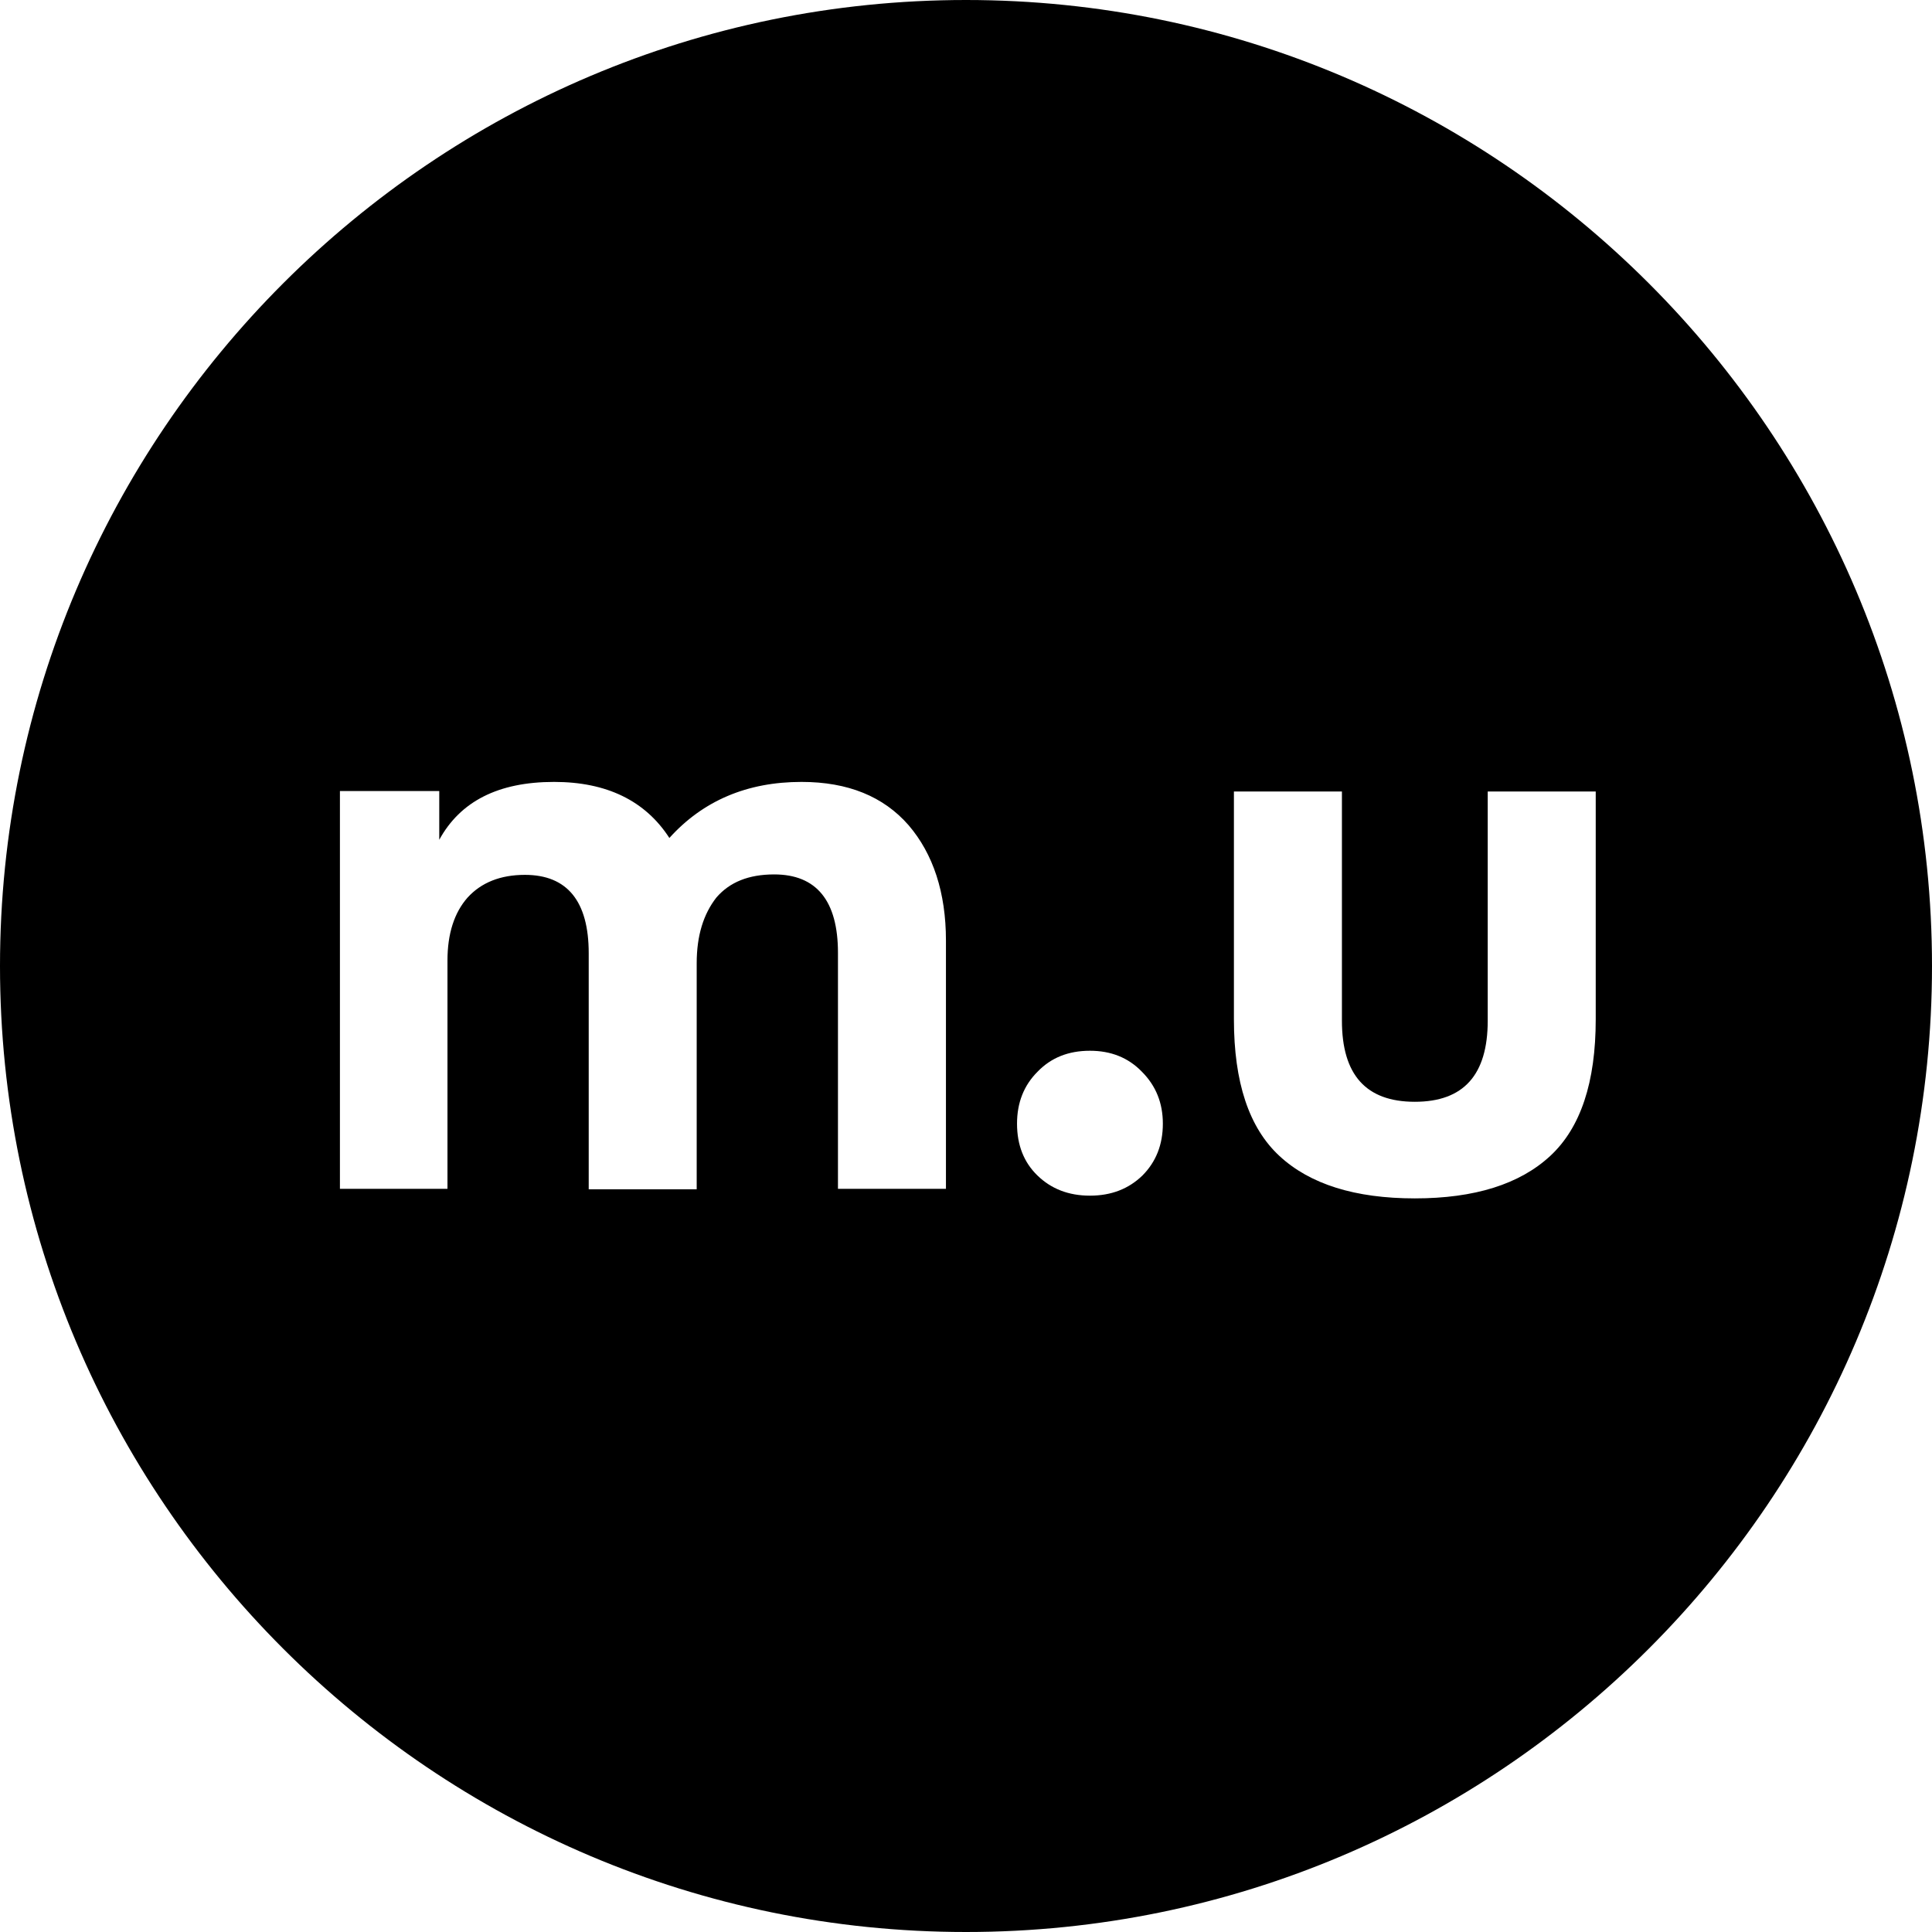 <svg width="92" height="92" viewBox="0 0 92 92" fill="none" xmlns="http://www.w3.org/2000/svg">
<path d="M46 0C20.635 0 0 20.635 0 46C0 71.365 20.635 92 46 92C71.365 92 92 71.365 92 46C92 20.635 71.365 0 46 0ZM45.045 56.61H39.903V45.371C39.903 42.897 38.883 41.639 36.865 41.639C35.65 41.639 34.739 42.008 34.109 42.745C33.502 43.526 33.176 44.546 33.176 45.87V56.632H28.034V45.392C28.034 42.919 27.014 41.66 24.996 41.66C23.825 41.66 22.913 42.029 22.262 42.745C21.633 43.461 21.308 44.459 21.308 45.74V56.61H16.187V37.668H20.917V39.99C21.915 38.167 23.716 37.234 26.385 37.234C28.88 37.234 30.724 38.124 31.875 39.903C33.48 38.124 35.585 37.234 38.167 37.234C40.38 37.234 42.073 37.928 43.266 39.295C44.438 40.662 45.045 42.507 45.045 44.785V56.61ZM54.397 55.981C53.746 56.61 52.922 56.936 51.902 56.936C50.882 56.936 50.057 56.61 49.407 55.981C48.756 55.352 48.43 54.527 48.43 53.508C48.43 52.509 48.756 51.685 49.407 51.034C50.057 50.361 50.882 50.036 51.902 50.036C52.9 50.036 53.724 50.361 54.376 51.034C55.048 51.707 55.374 52.531 55.374 53.508C55.374 54.506 55.048 55.33 54.397 55.981ZM75.987 48.539C75.987 51.533 75.271 53.703 73.817 55.048C72.363 56.393 70.215 57.066 67.373 57.066C64.53 57.066 62.382 56.393 60.928 55.048C59.474 53.703 58.758 51.533 58.758 48.539V37.69H63.901V48.604C63.901 51.186 65.051 52.466 67.373 52.466C69.694 52.466 70.844 51.186 70.844 48.604V37.69H75.987V48.539Z" fill="black"/>
</svg>
